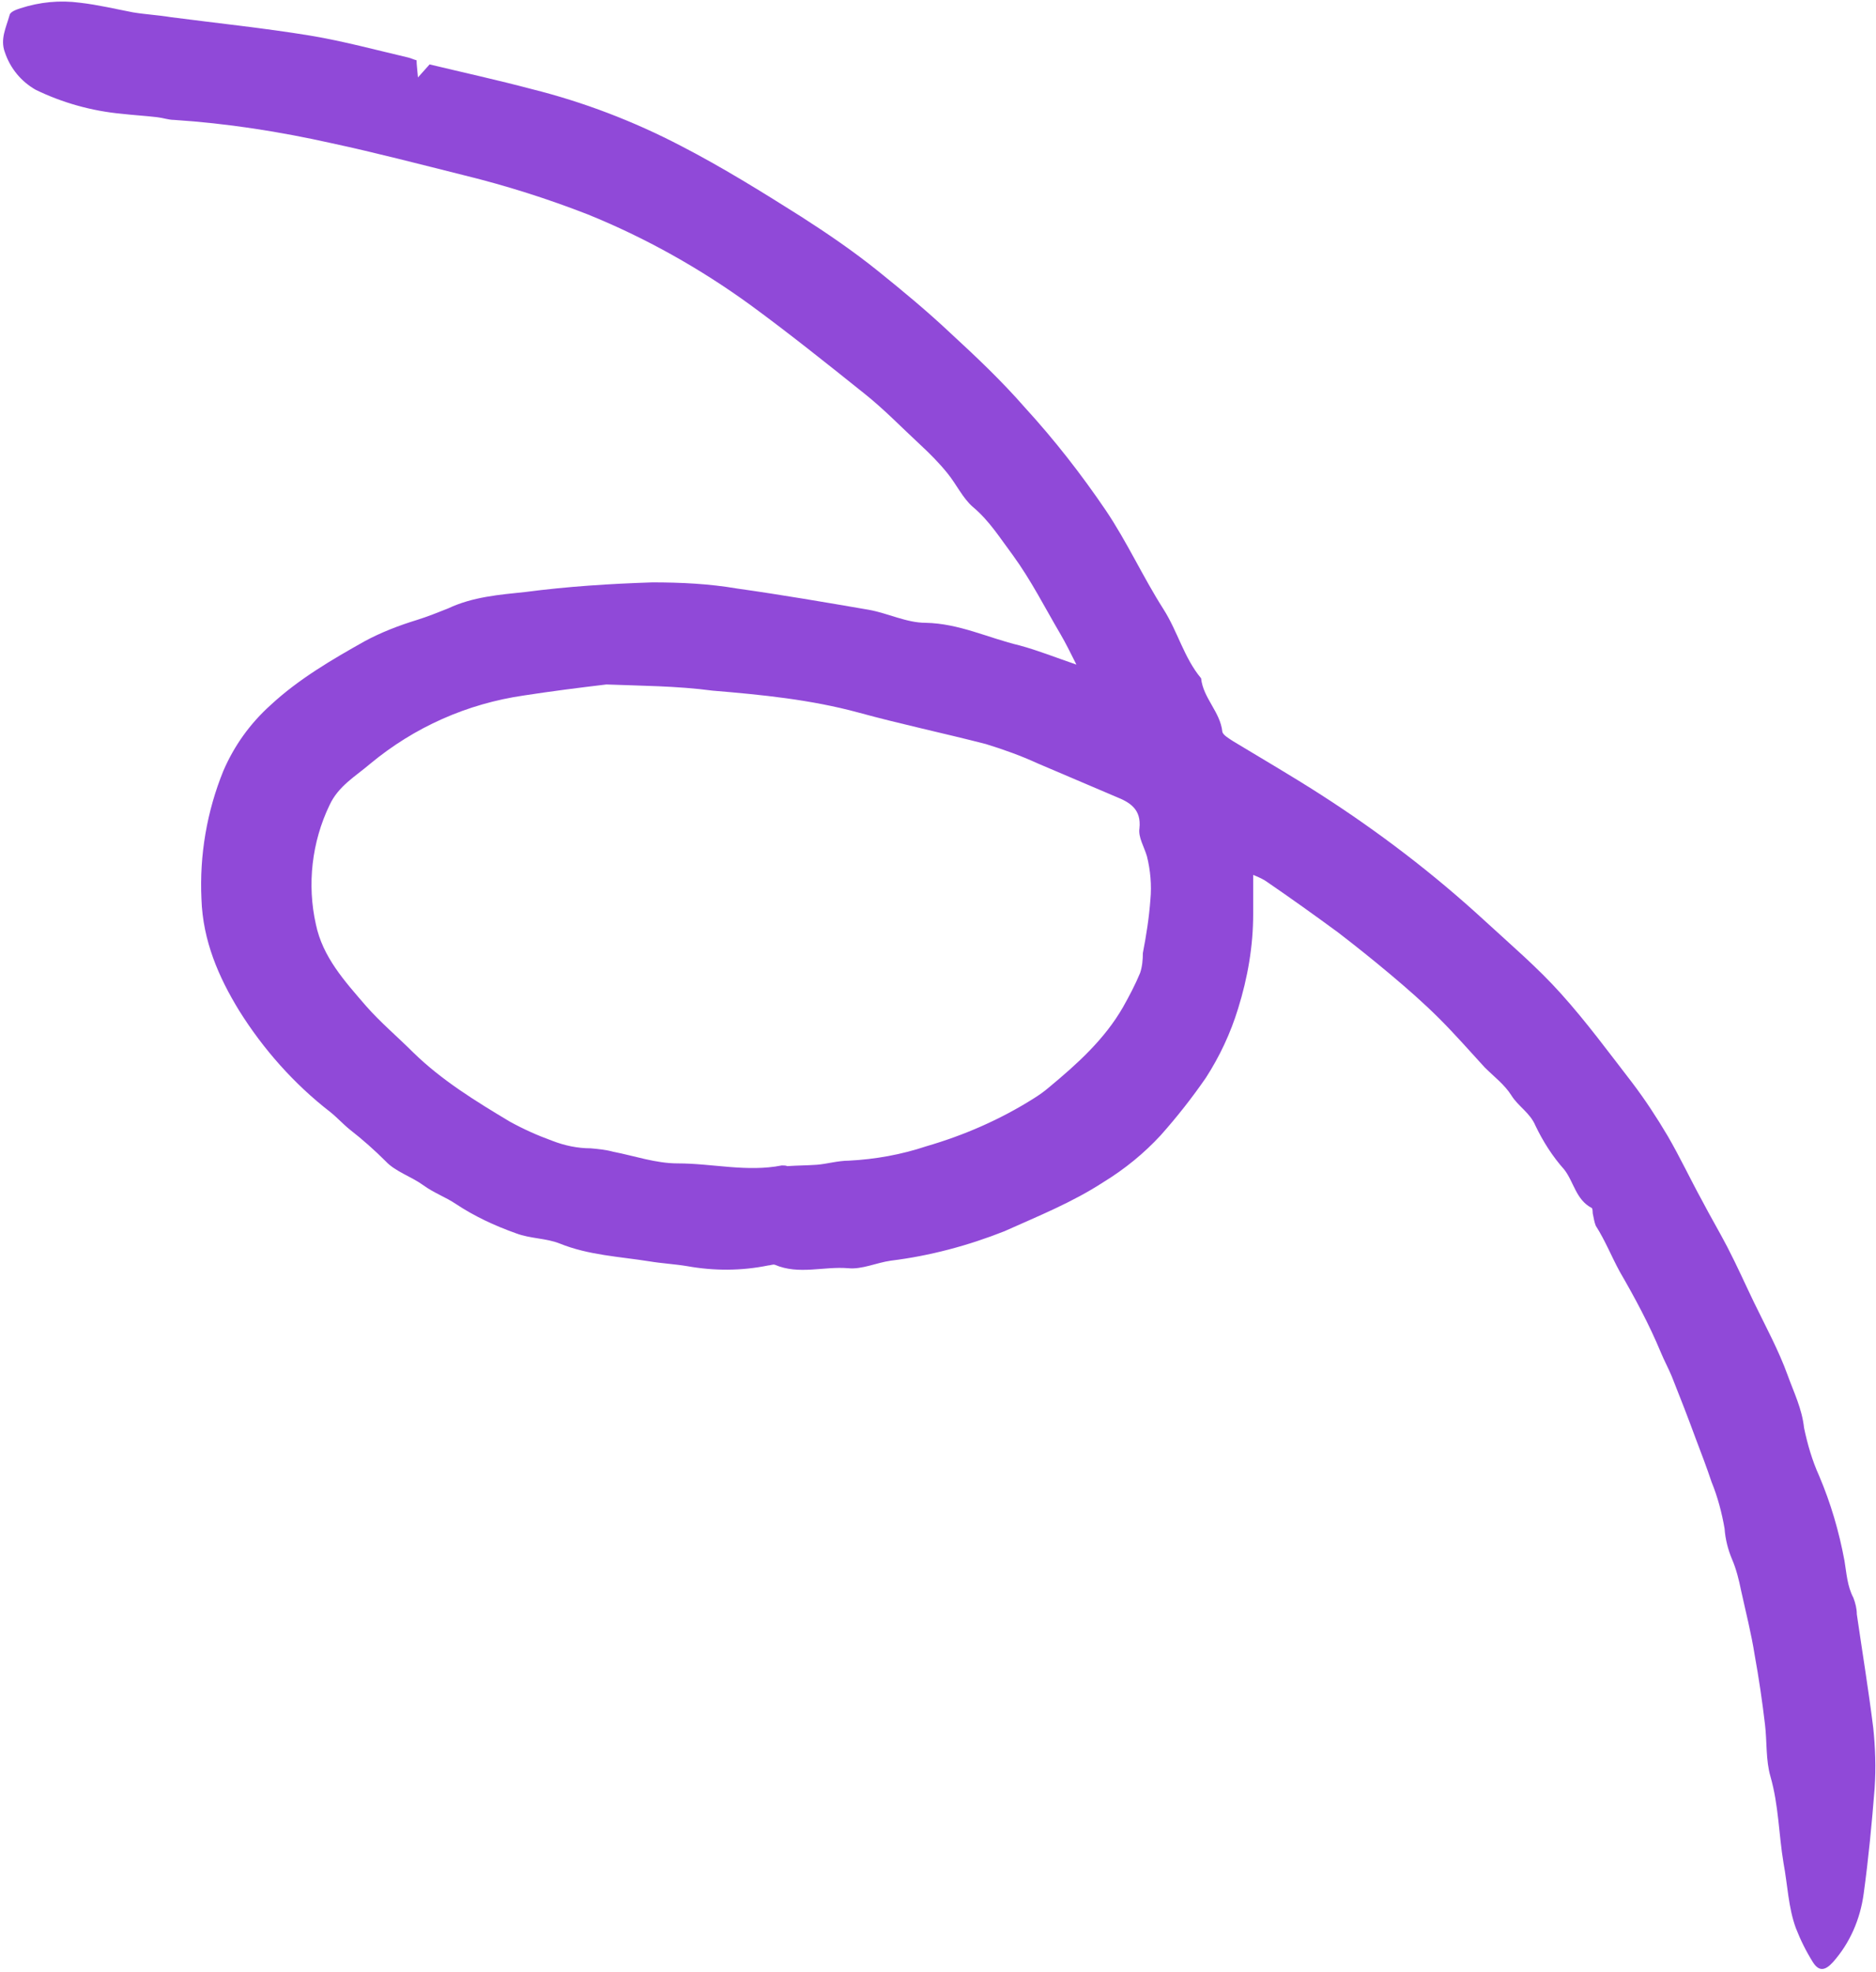 <?xml version="1.0" encoding="UTF-8"?><svg xmlns="http://www.w3.org/2000/svg" xmlns:xlink="http://www.w3.org/1999/xlink" height="287.8" preserveAspectRatio="xMidYMid meet" version="1.0" viewBox="9.5 9.7 273.8 287.8" width="273.8" zoomAndPan="magnify"><g id="change1_1"><path d="M192.4,137.4v5.7c0,4.7-0.8,9.3-2.2,13.8c-1.1,3.6-2.7,7-4.7,10.1c-2,2.9-4.2,5.7-6.6,8.4 c-2.4,2.6-5.2,4.9-8.3,6.8c-4.6,3-9.6,5-14.5,7.2c-5.3,2.1-10.9,3.6-16.6,4.3c-2.1,0.3-4.2,1.3-6.2,1.1c-3.6-0.3-7.2,1-10.7-0.5 c-0.3-0.1-0.7,0.1-1,0.1c-3.9,0.8-7.9,0.8-11.8,0.1c-1.8-0.3-3.7-0.4-5.5-0.7c-4.4-0.7-8.9-0.9-13.1-2.6c-2-0.8-4.3-0.7-6.4-1.5 c-3.1-1.1-6.1-2.5-8.8-4.3c-1.5-1-3.2-1.6-4.7-2.7c-1.8-1.3-4.1-2-5.5-3.5c-1.6-1.6-3.4-3.2-5.2-4.6c-1-0.8-1.9-1.8-2.9-2.6 c-5.3-4.1-9.8-9.2-13.3-14.8c-3-4.9-5.3-10.2-5.5-16.3c-0.3-6.4,0.8-12.8,3.2-18.7c1.6-3.7,3.9-6.9,6.9-9.6 c4.1-3.8,8.9-6.6,13.7-9.3c2.4-1.3,5-2.3,7.6-3.1c1.6-0.5,3.1-1.1,4.6-1.7c3.6-1.7,7.5-2,11.3-2.4c6.1-0.8,12.3-1.2,18.5-1.4 c4.2,0,8.3,0.2,12.4,0.9c6.4,0.9,12.8,2,19.2,3.1c2.8,0.5,5.5,1.9,8.3,1.9c4.9,0.1,9.1,2.2,13.7,3.3c2.6,0.7,5.1,1.7,8.3,2.8 c-0.9-1.8-1.6-3.2-2.3-4.4c-2.3-3.9-4.3-7.9-7-11.6c-1.8-2.4-3.4-5-5.8-7c-1.5-1.3-2.4-3.3-3.7-4.9c-1.2-1.5-2.6-2.9-4-4.2 c-2.7-2.5-5.3-5.2-8.2-7.5c-5.5-4.4-11-8.8-16.6-12.9c-7.3-5.3-15.3-9.8-23.7-13.2c-5.9-2.3-11.9-4.2-18-5.7 c-6.4-1.6-12.9-3.3-19.4-4.7c-7.6-1.7-15.3-2.9-23-3.4c-0.8,0-1.6-0.3-2.5-0.4c-1.7-0.2-3.5-0.3-5.2-0.5c-4.3-0.4-8.6-1.6-12.5-3.5 c-2.1-1.2-3.7-3.1-4.5-5.5c-0.7-1.9,0.2-3.6,0.7-5.4c0.1-0.5,1-0.8,1.6-1c2.8-0.9,5.7-1.2,8.7-0.8c2.6,0.3,5.1,0.9,7.7,1.4 c1.8,0.3,3.7,0.4,5.5,0.7c6.9,0.9,13.7,1.6,20.4,2.7c4.8,0.8,9.6,2.1,14.3,3.2c0.4,0.1,0.8,0.3,1.2,0.4c0,0.7,0.1,1.2,0.2,2.5 l1.7-1.9c5,1.2,10,2.3,14.9,3.6c7.6,1.9,14.9,4.7,21.8,8.3c6,3.1,11.8,6.7,17.5,10.3c3.9,2.5,7.7,5.1,11.3,8s7.1,5.8,10.5,9 c3.8,3.5,7.5,7,10.9,10.9c4.3,4.7,8.2,9.7,11.8,15c3.1,4.6,5.4,9.7,8.4,14.4c2.1,3.3,3,7.1,5.5,10.1c0.3,2.9,2.8,4.9,3.1,7.8 c0.1,0.5,1,1,1.6,1.4c4.3,2.6,8.6,5.1,12.8,7.8c8.4,5.4,16.4,11.5,23.8,18.3c3.8,3.5,7.8,6.9,11.2,10.7c3.7,4.1,7,8.6,10.4,13 c1.9,2.5,3.6,5.1,5.2,7.8c1.8,3.1,3.3,6.3,5,9.4c1.2,2.3,2.5,4.5,3.7,6.8c1.4,2.7,2.6,5.4,3.9,8.1c1.7,3.5,3.6,7,4.9,10.6 c0.9,2.5,2.1,4.9,2.4,7.7c0.5,2.4,1.2,4.8,2.2,7c1.7,4,2.9,8.1,3.7,12.4c0.3,1.8,0.4,3.7,1.3,5.4c0.3,0.8,0.5,1.6,0.5,2.4 c0.8,5.5,1.7,11,2.4,16.6c0.3,2.9,0.4,5.8,0.2,8.8c-0.4,5.1-0.9,10.3-1.6,15.4c-0.5,3.7-2,7.2-4.5,10c-1.1,1.2-2,1.4-2.9,0 c-1-1.6-1.8-3.2-2.5-5c-1.1-3-1.2-6.3-1.8-9.5c-0.7-4.2-0.7-8.4-1.9-12.6c-0.7-2.4-0.5-5.1-0.8-7.6c-0.4-3.4-0.9-6.8-1.5-10.1 c-0.5-3.2-1.3-6.3-2-9.5c-0.3-1.5-0.7-3.1-1.3-4.5c-0.6-1.4-1-3-1.1-4.5c-0.4-2.3-1-4.6-1.9-6.8c-0.7-2.1-1.5-4.2-2.3-6.3 c-1.1-3-2.3-6.1-3.5-9.1c-0.5-1.2-1.1-2.3-1.6-3.5c-1.7-4.1-3.8-8-6-11.8c-1.2-2.2-2.1-4.5-3.5-6.7c-0.2-0.5-0.3-1.1-0.4-1.6 c-0.1-0.3,0-0.9-0.2-1c-2.3-1.2-2.6-3.8-4-5.6c-1.7-1.9-3.1-4.1-4.2-6.4c-0.8-1.9-2.5-2.8-3.5-4.4s-2.6-2.8-3.9-4.1 c-2.2-2.4-4.3-4.8-6.6-7.1s-4.7-4.4-7.2-6.5s-5-4.1-7.6-6.1c-3.4-2.5-6.9-5-10.4-7.4C194,138.1,193.2,137.7,192.4,137.4z M98,109.6 c-4.2,0.5-8.1,1-12,1.6c-8.3,1.2-16,4.6-22.5,10c-2.1,1.8-4.6,3.2-5.9,6c-2.6,5.4-3.3,11.6-2,17.4c1,4.8,4.2,8.3,7.3,11.9 c2.1,2.4,4.6,4.5,6.9,6.8c4.2,4.1,9.1,7.1,14.1,10.1c2,1.1,4,2,6.2,2.8c1.8,0.7,3.7,1.1,5.6,1.1c1.1,0.1,2.2,0.2,3.3,0.5 c3.1,0.6,6.2,1.7,9.4,1.7c5.1,0,10.1,1.3,15.2,0.3c0.3,0,0.6,0,0.8,0.1c1.4-0.1,2.9-0.1,4.3-0.2s3.1-0.6,4.7-0.6 c3.9-0.2,7.7-0.9,11.3-2.1c5.5-1.6,10.8-3.9,15.7-7c0.8-0.5,1.5-1,2.2-1.6c4.1-3.4,8.1-7,10.8-11.7c0.9-1.6,1.8-3.3,2.5-5 c0.3-0.9,0.4-1.9,0.4-2.9c0.5-2.6,0.9-5.1,1.1-7.8c0.2-2.1,0-4.3-0.5-6.3c-0.4-1.4-1.3-2.8-1.1-4.1c0.3-2.8-1.4-3.8-3.4-4.6 c-3.8-1.6-7.7-3.3-11.5-4.9c-2.4-1.1-4.9-2-7.5-2.8c-6.2-1.6-12.4-2.9-18.6-4.6c-7-1.9-14.1-2.6-21.3-3.2 C108.2,109.8,103,109.8,98,109.6z" fill="#9049D8"/></g></svg>